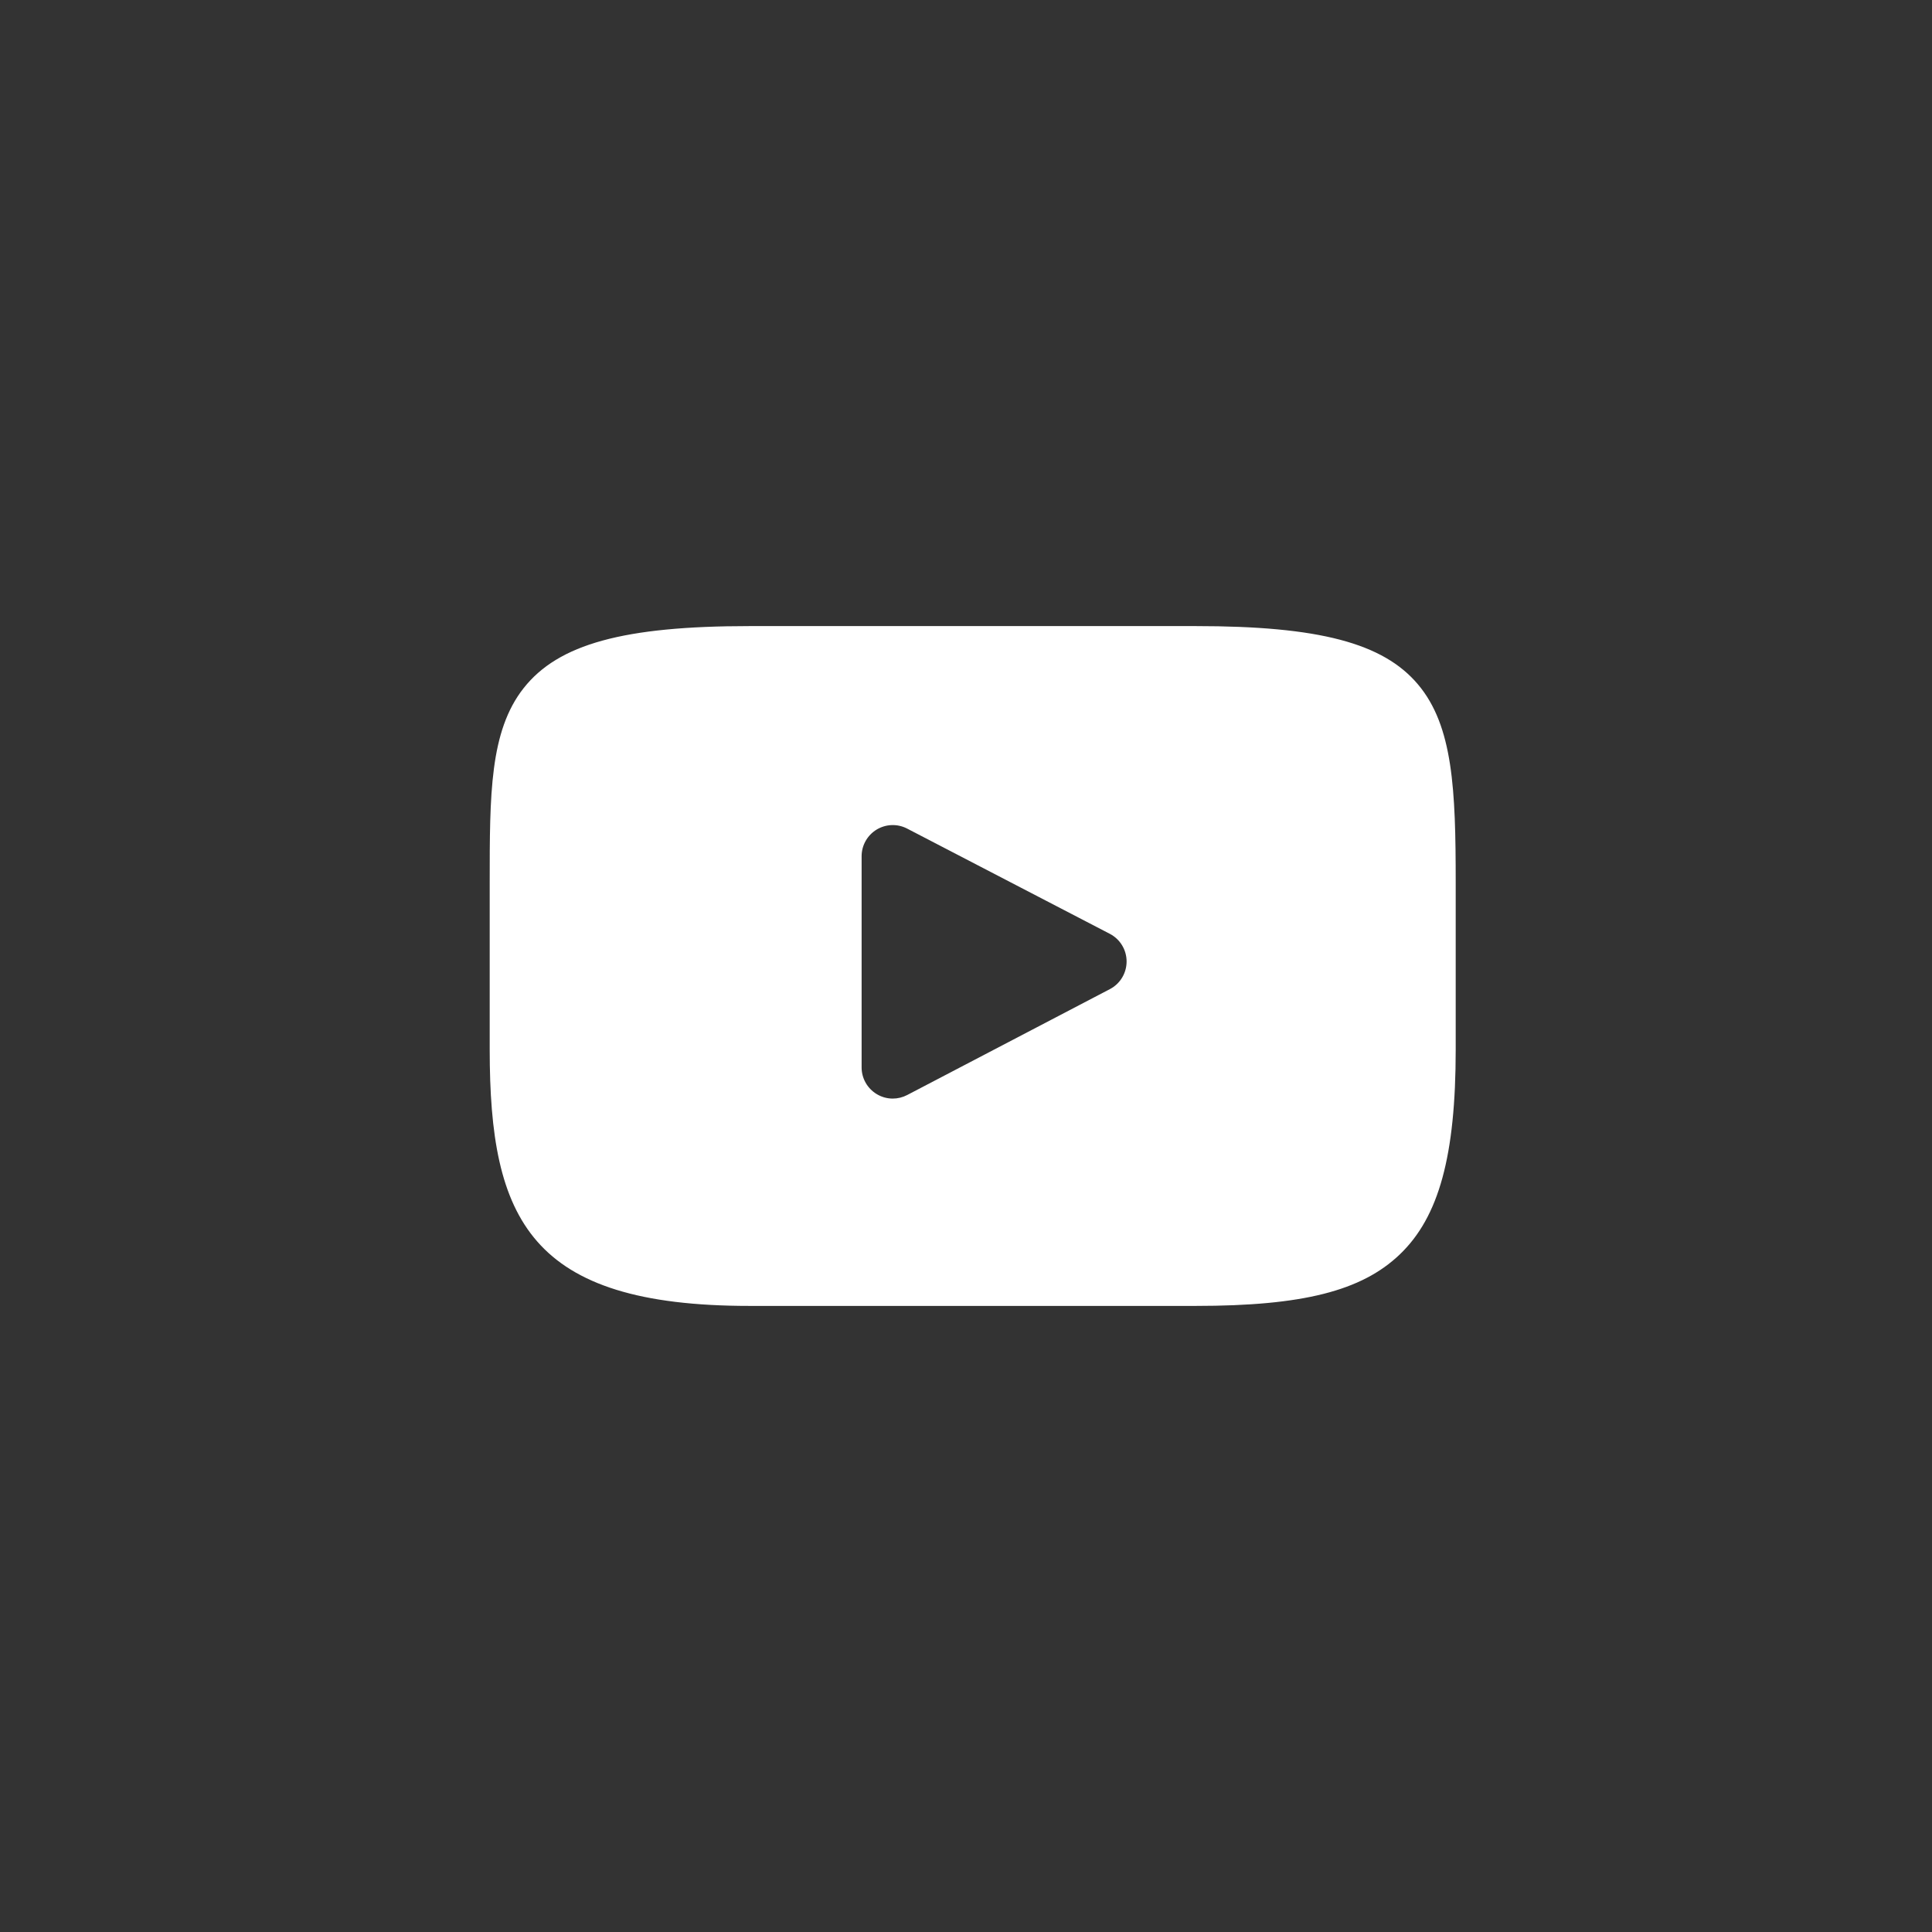 <svg width="32" height="32" viewBox="0 0 32 32" fill="none" xmlns="http://www.w3.org/2000/svg">
<rect x="0" y="0" width="32" height="32" fill="#333333" stroke="none"/>
<g clip-path="url(#clip0_122_898)">
<path d="M23.487 11.337C22.91 10.65 21.844 10.37 19.807 10.37H12.415C10.332 10.37 9.247 10.668 8.672 11.399C8.111 12.112 8.111 13.162 8.111 14.615V17.385C8.111 20.201 8.777 21.63 12.415 21.63H19.807C21.573 21.63 22.552 21.383 23.185 20.777C23.834 20.156 24.111 19.142 24.111 17.385V14.615C24.111 13.083 24.068 12.026 23.487 11.337ZM18.383 16.383L15.026 18.137C14.951 18.176 14.869 18.196 14.787 18.196C14.694 18.196 14.602 18.171 14.52 18.121C14.365 18.027 14.271 17.86 14.271 17.68V14.182C14.271 14.002 14.365 13.835 14.519 13.741C14.674 13.647 14.865 13.641 15.025 13.724L18.382 15.467C18.553 15.556 18.66 15.732 18.66 15.925C18.66 16.117 18.554 16.294 18.383 16.383Z" fill="white"/>
</g>
<defs>
<clipPath id="clip0_122_898">
<rect width="16" height="16" fill="white" transform="translate(8.111 8)"/>
</clipPath>
</defs>
</svg>
